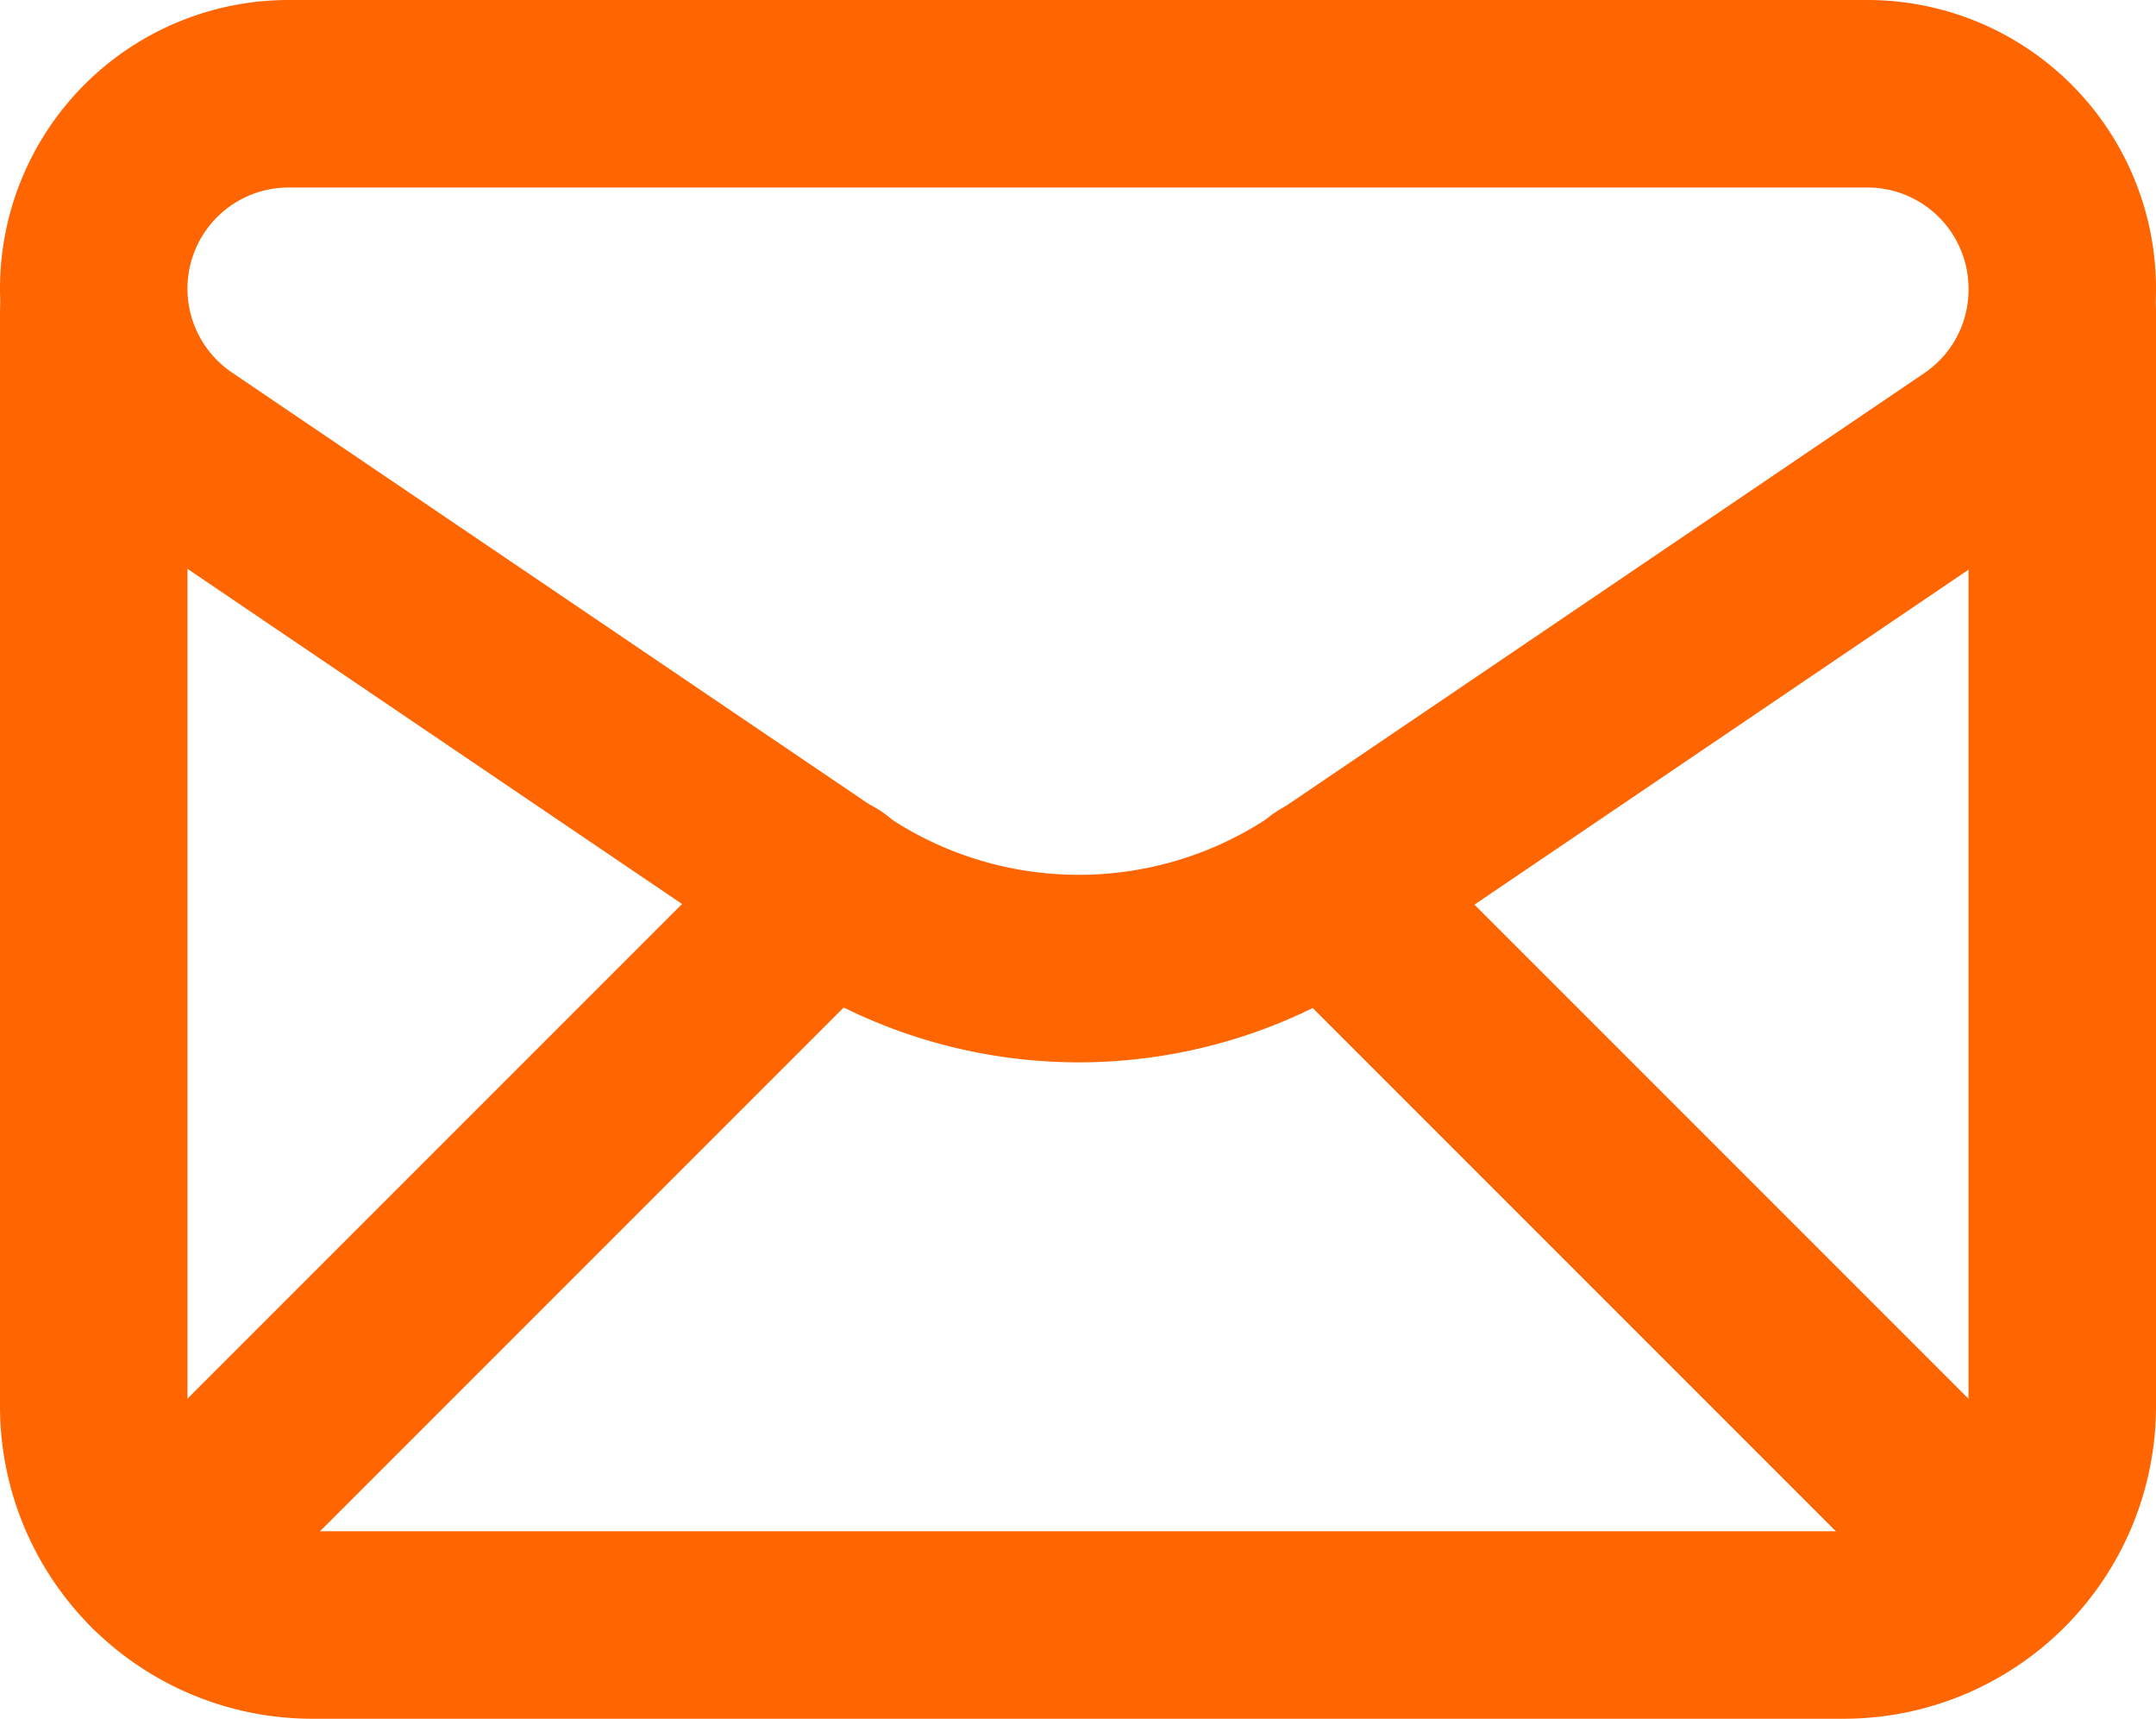 <svg xmlns="http://www.w3.org/2000/svg" width="23" height="18.333" viewBox="0 0 23 18.333">
  <g id="Emails_Letter_Mail" data-name="Emails, Letter, Mail" transform="translate(-2 -4)">
    <path id="Path_7" data-name="Path 7" d="M3,7.079H3A2.078,2.078,0,0,0,3.912,8.8l6.978,4.728a4.668,4.668,0,0,0,5.236,0l6.96-4.718A2.073,2.073,0,0,0,24,7.091V7.079A2.079,2.079,0,0,0,21.921,5H5.079A2.079,2.079,0,0,0,3,7.079Z" fill="none" stroke="#ff6501" stroke-linecap="round" stroke-linejoin="round" stroke-width="2"/>
    <path id="Path_8" data-name="Path 8" d="M3,7V18.667A2.333,2.333,0,0,0,5.333,21H21.667A2.333,2.333,0,0,0,24,18.667V7" transform="translate(0 0.333)" fill="none" stroke="#ff6501" stroke-linecap="round" stroke-linejoin="round" stroke-width="2"/>
    <path id="Path_9" data-name="Path 9" d="M3.586,19.437l7.163-7.163" transform="translate(0.098 1.212)" fill="none" stroke="#ff6501" stroke-linecap="round" stroke-linejoin="round" stroke-width="2"/>
    <path id="Path_10" data-name="Path 10" d="M14.281,12.281l7.152,7.152" transform="translate(1.88 1.214)" fill="none" stroke="#ff6501" stroke-linecap="round" stroke-linejoin="round" stroke-width="2"/>
  </g>
</svg>
